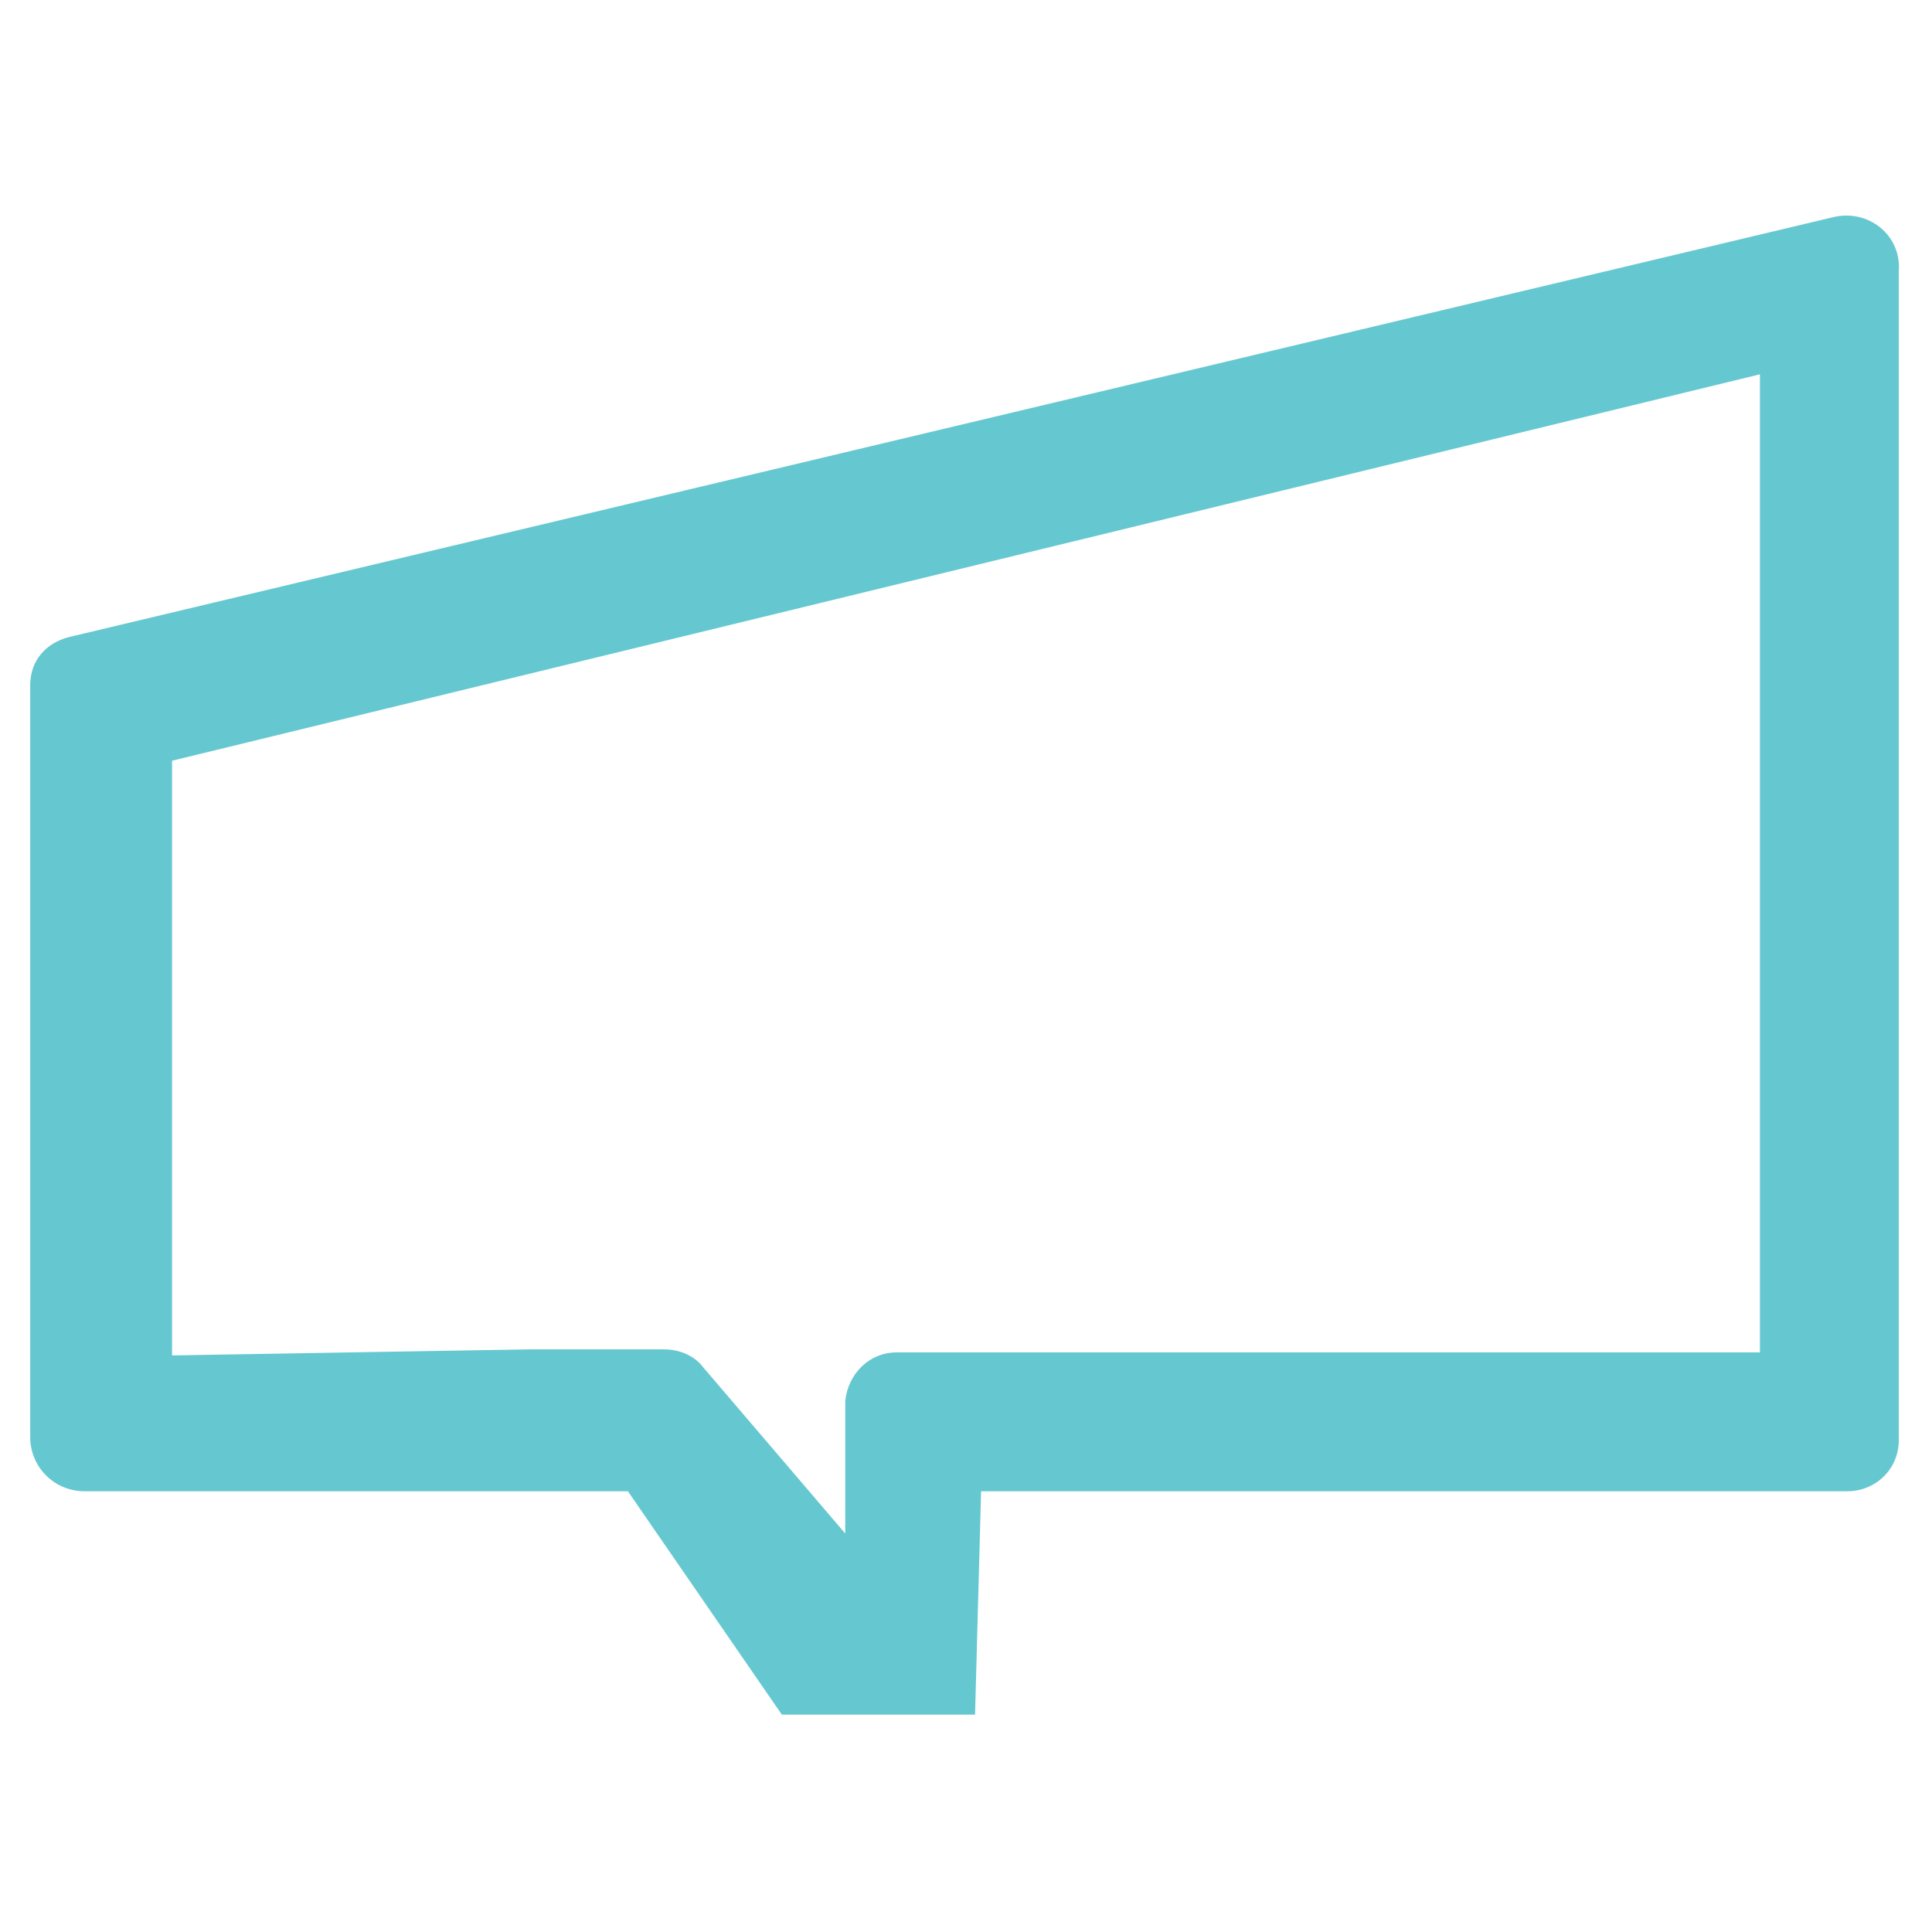 <?xml version="1.0" encoding="utf-8"?>
<!-- Generator: Adobe Illustrator 23.0.1, SVG Export Plug-In . SVG Version: 6.00 Build 0)  -->
<svg version="1.1" id="Camada_1" xmlns="http://www.w3.org/2000/svg" xmlns:xlink="http://www.w3.org/1999/xlink" x="0px" y="0px"
	 viewBox="0 0 64 64" style="enable-background:new 0 0 64 64;" xml:space="preserve">
<style type="text/css">
	.st0{fill:#65C8D0;}
</style>
<path class="st0" d="M60.7,7.2L2.3,21.1C1.5,21.3,1,21.9,1,22.7v22.2v0.6v2.1c0,1,0.8,1.8,1.8,1.8h18l5.1,7.4h6.4l0.2-7.4h28.7
	c0.9,0,1.7-0.7,1.7-1.7V9C63,7.8,61.9,6.9,60.7,7.2 M58.3,44.8H29.7c-0.9,0-1.6,0.7-1.7,1.6l0,4.4l-4.7-5.5
	c-0.3-0.4-0.8-0.6-1.3-0.6h-4.5L5.7,44.9V25.2l52.6-12.8V44.8z"/>
</svg>

